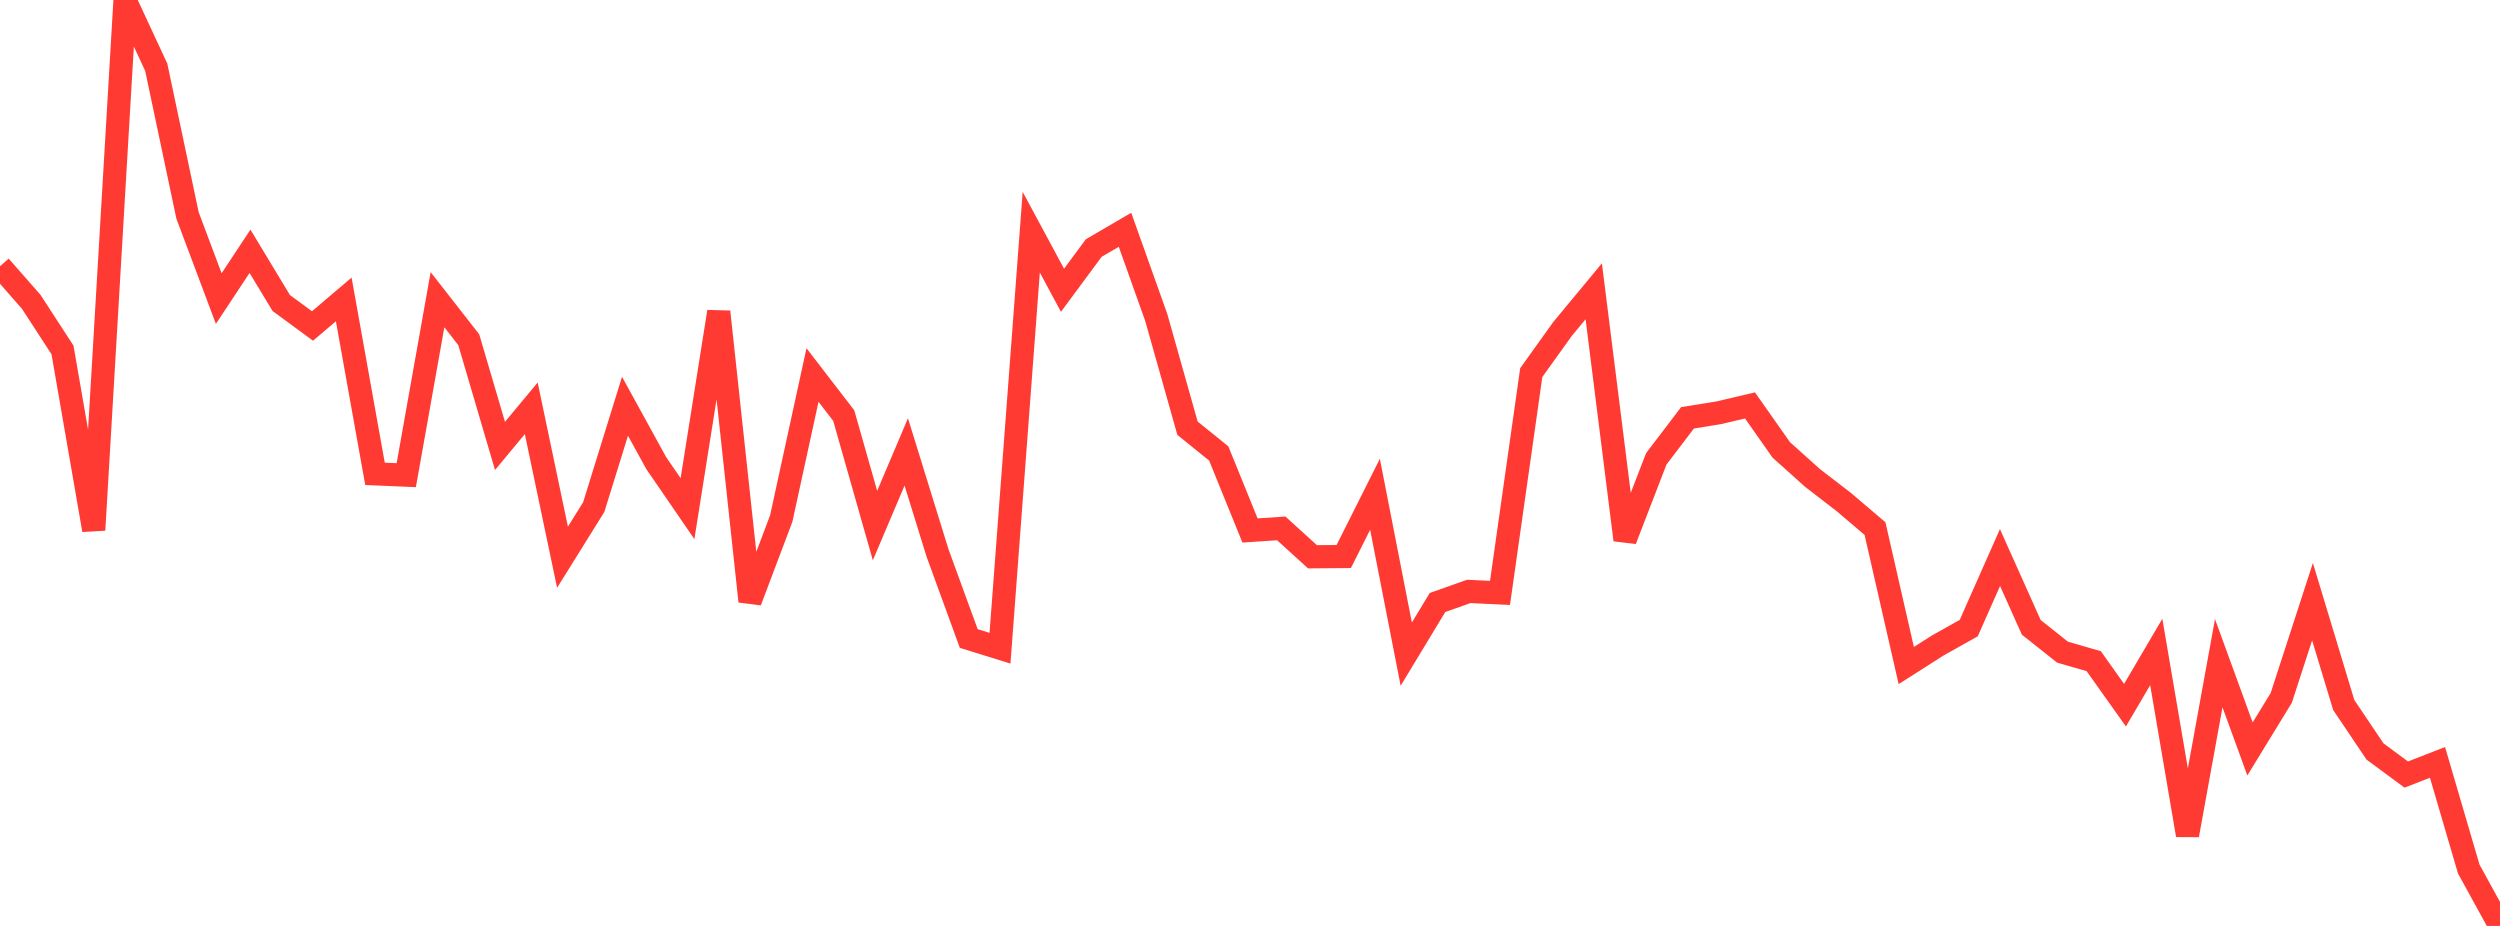 <?xml version="1.0" standalone="no"?>
<!DOCTYPE svg PUBLIC "-//W3C//DTD SVG 1.1//EN" "http://www.w3.org/Graphics/SVG/1.1/DTD/svg11.dtd">

<svg width="135" height="50" viewBox="0 0 135 50" preserveAspectRatio="none" 
  xmlns="http://www.w3.org/2000/svg"
  xmlns:xlink="http://www.w3.org/1999/xlink">


<polyline points="0.0, 14.376 1.688, 16.301 3.375, 18.897 5.062, 28.622 6.75, 0.0 8.438, 3.633 10.125, 11.628 11.812, 16.123 13.5, 13.57 15.188, 16.364 16.875, 17.603 18.562, 16.17 20.25, 25.587 21.938, 25.659 23.625, 16.184 25.312, 18.343 27.0, 24.079 28.688, 22.049 30.375, 30.09 32.062, 27.382 33.75, 21.938 35.438, 25.01 37.125, 27.467 38.812, 16.834 40.5, 32.47 42.188, 27.998 43.875, 20.25 45.562, 22.443 47.25, 28.381 48.938, 24.403 50.625, 29.855 52.312, 34.479 54.0, 35.004 55.688, 12.54 57.375, 15.674 59.062, 13.394 60.75, 12.409 62.438, 17.143 64.125, 23.124 65.812, 24.487 67.5, 28.645 69.188, 28.533 70.875, 30.066 72.562, 30.053 74.25, 26.691 75.938, 35.324 77.625, 32.535 79.312, 31.937 81.0, 32.017 82.688, 20.12 84.375, 17.766 86.062, 15.73 87.75, 29.154 89.438, 24.779 91.125, 22.563 92.812, 22.29 94.5, 21.893 96.188, 24.294 97.875, 25.809 99.562, 27.108 101.25, 28.544 102.938, 35.939 104.625, 34.864 106.312, 33.917 108.0, 30.107 109.688, 33.876 111.375, 35.216 113.062, 35.704 114.75, 38.08 116.438, 35.207 118.125, 45.097 119.812, 35.812 121.5, 40.444 123.188, 37.686 124.875, 32.49 126.562, 38.07 128.25, 40.579 129.938, 41.826 131.625, 41.169 133.312, 46.927 135.0, 50.0" fill="none" stroke="#ff3a33" stroke-width="1.25"/>

</svg>